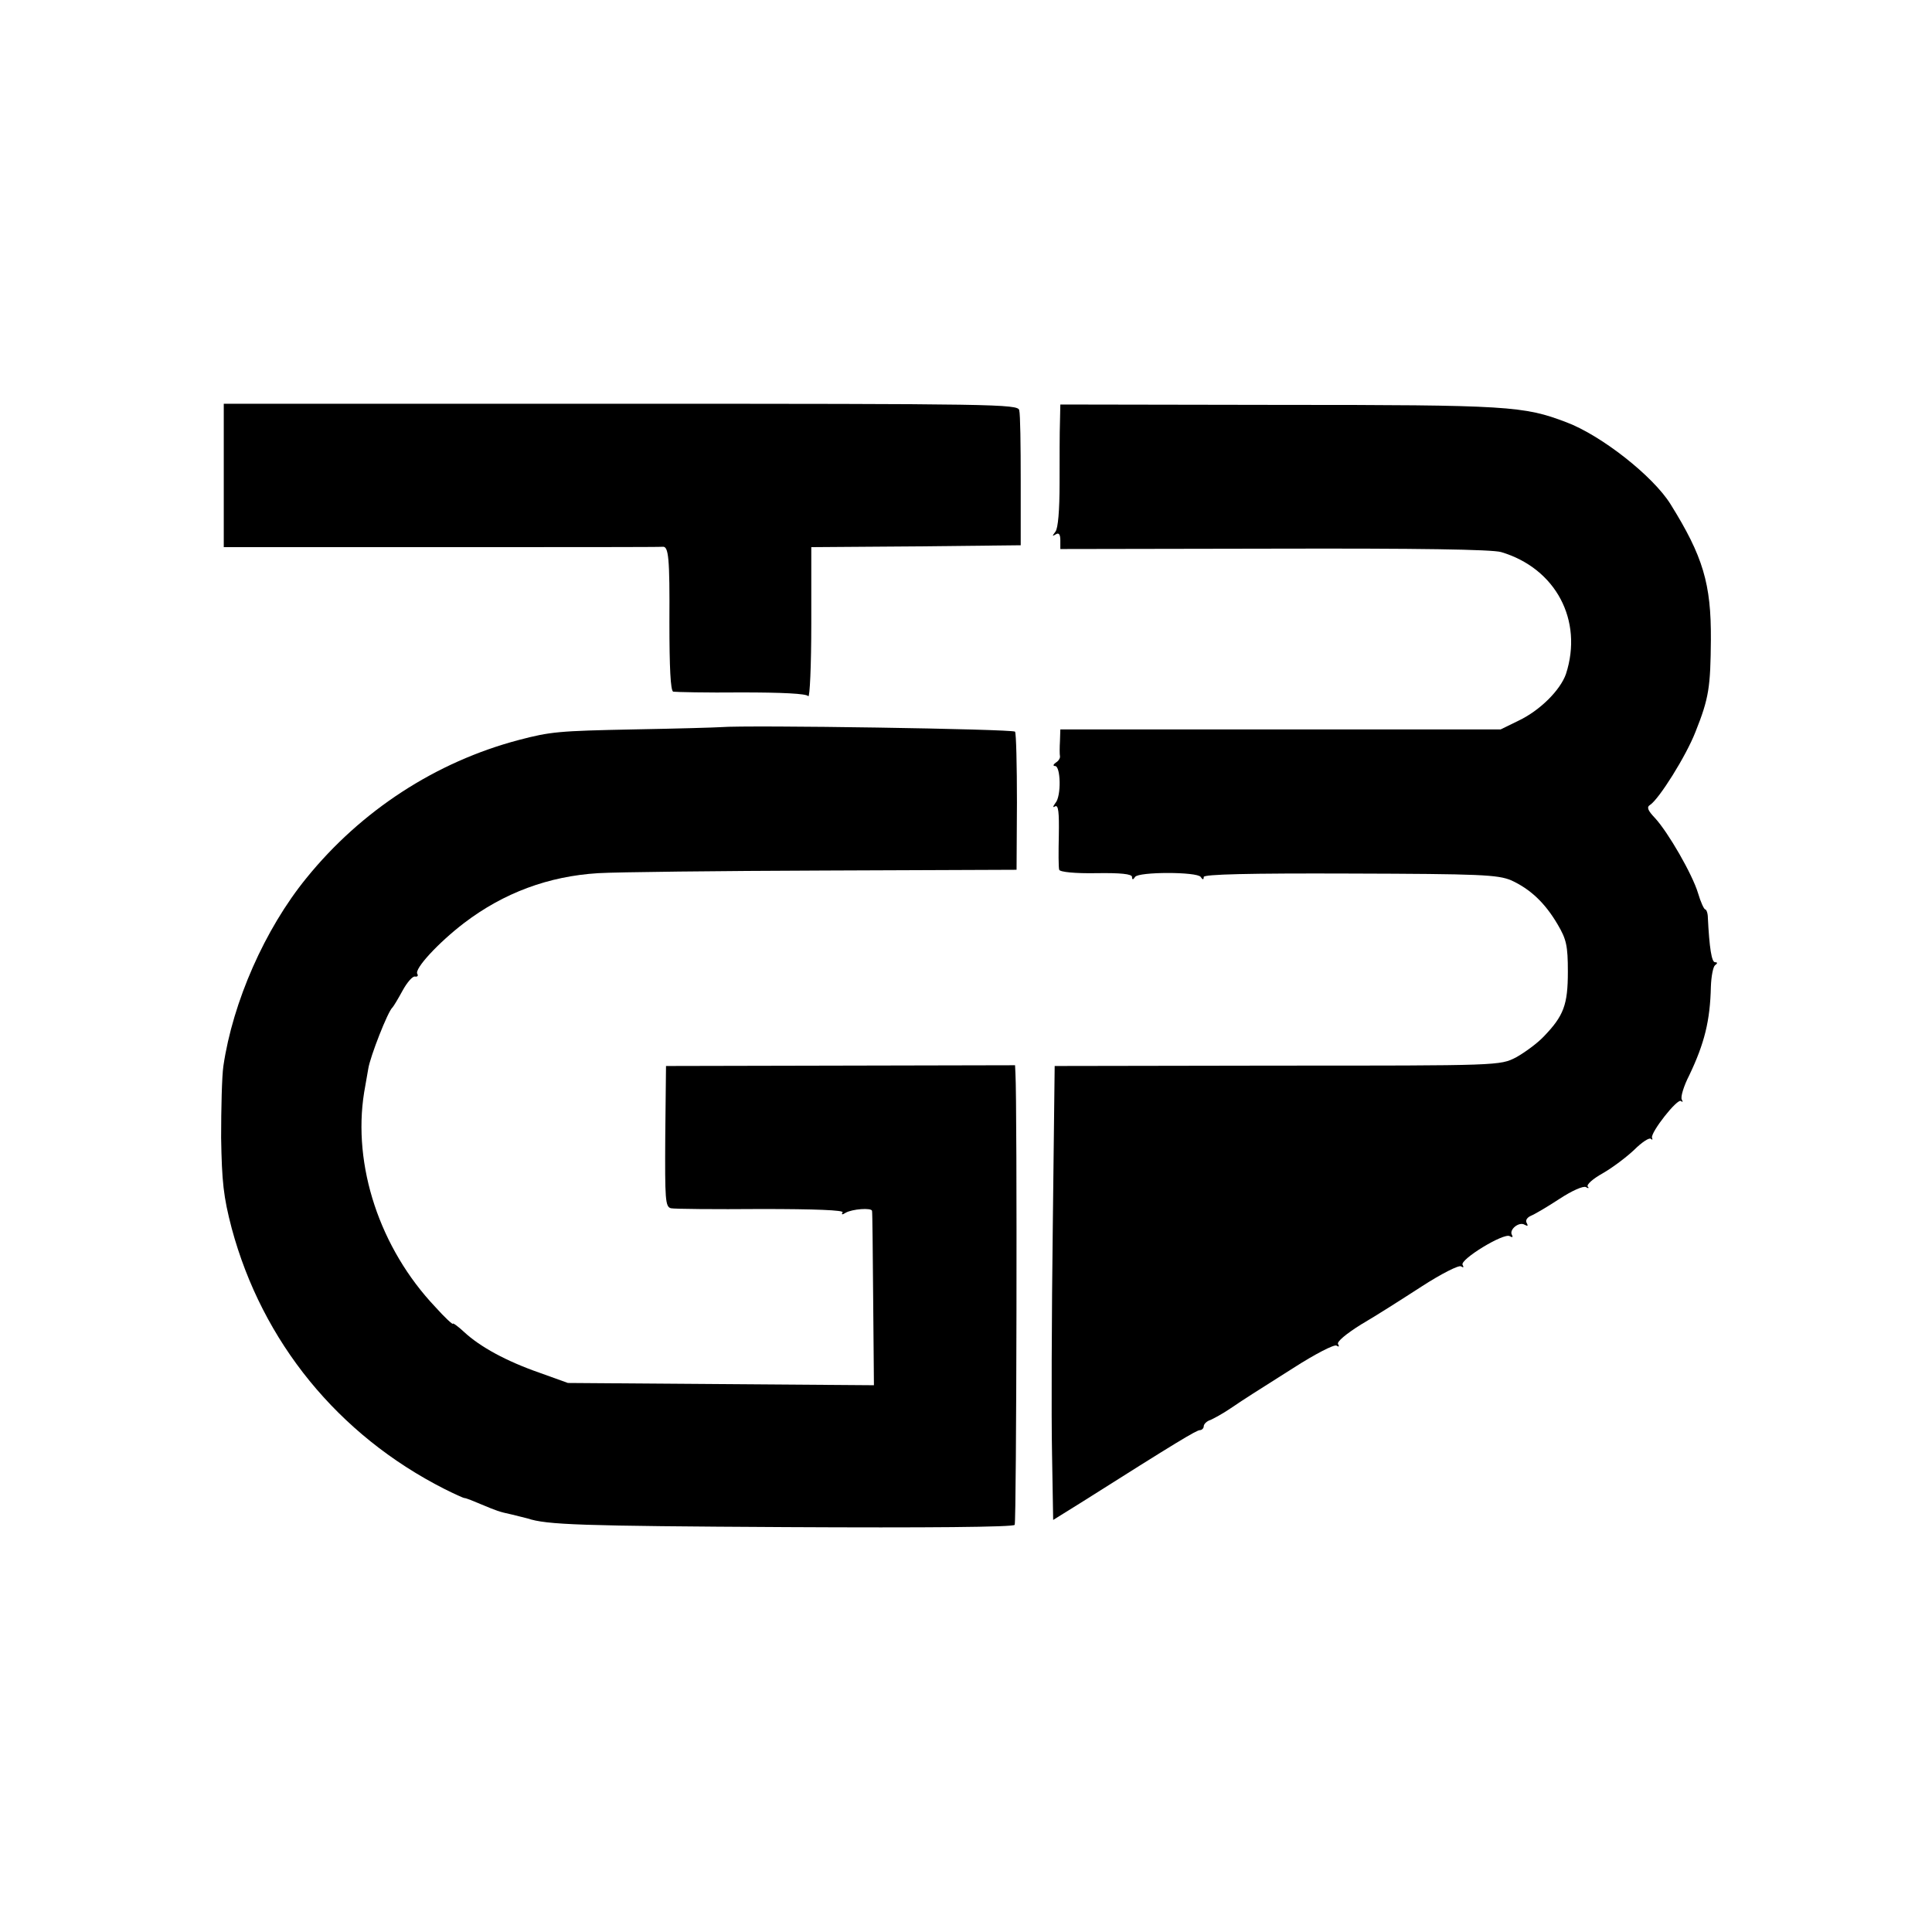 <?xml version="1.0" standalone="no"?>
<!DOCTYPE svg PUBLIC "-//W3C//DTD SVG 20010904//EN"
 "http://www.w3.org/TR/2001/REC-SVG-20010904/DTD/svg10.dtd">
<svg version="1.0" xmlns="http://www.w3.org/2000/svg"
 width="512pt" height="512pt" viewBox="0 0 512 512"
 preserveAspectRatio="xMidYMid meet">
<g transform="translate(0,512) scale(0.1,-0.1)"
fill="#000000" stroke="none">
<path d="M593 3860 l0 -190 578 0 c319 0 582 0 585 1 16 2 19 -30 18 -200 0
-120 3 -181 10 -184 6 -1 88 -3 181 -2 106 0 173 -3 177 -10 4 -5 8 81 8 192
l0 203 277 2 278 3 0 170 c0 94 -1 178 -4 188 -3 16 -62 17 -1056 17 l-1052 0
0 -190z"/>
<path d="M2809 4001 c-1 -25 -1 -98 -1 -161 0 -73 -4 -120 -11 -129 -9 -12 -9
-13 1 -7 8 5 12 0 12 -16 l0 -23 566 1 c382 1 577 -2 602 -9 145 -43 218 -181
172 -323 -15 -43 -69 -97 -126 -124 l-47 -23 -583 0 -584 0 -1 -31 c-1 -17 -1
-35 0 -40 1 -5 -4 -13 -11 -17 -7 -5 -8 -9 -2 -9 15 0 17 -80 1 -98 -7 -10 -8
-13 -1 -9 9 5 11 -16 10 -76 -1 -45 -1 -86 1 -92 2 -6 43 -10 98 -9 64 1 95
-2 95 -10 0 -8 3 -8 8 0 9 14 165 14 174 0 5 -8 8 -8 8 0 0 7 119 10 388 9
346 -1 391 -3 427 -18 50 -23 89 -59 123 -117 23 -39 27 -56 27 -125 0 -88
-11 -117 -64 -172 -17 -18 -50 -42 -73 -55 -43 -22 -43 -22 -633 -22 l-590 -1
-5 -425 c-3 -234 -4 -505 -2 -602 l3 -176 74 46 c256 162 306 192 315 192 5 0
10 5 10 10 0 6 8 14 18 17 9 4 33 17 52 30 49 33 53 35 168 108 56 36 108 63
114 59 6 -4 8 -3 4 4 -4 6 21 27 61 52 38 22 110 68 161 101 51 33 98 57 104
53 6 -4 8 -3 4 4 -8 14 110 86 125 76 7 -4 9 -3 6 3 -9 14 19 37 34 27 8 -4 9
-3 5 5 -4 6 0 14 11 19 10 4 44 24 76 45 32 21 63 35 70 31 6 -4 9 -3 5 1 -5
5 13 21 40 36 26 15 63 43 83 62 20 20 40 33 44 29 4 -4 5 -2 3 3 -4 14 68
106 77 97 5 -4 5 -2 2 4 -4 6 5 36 20 65 40 84 55 144 57 234 1 28 6 53 11 57
7 5 7 8 0 8 -9 0 -15 38 -19 118 0 12 -4 22 -7 22 -3 0 -12 19 -19 43 -15 50
-79 161 -114 199 -19 20 -23 29 -13 35 24 16 95 129 120 193 36 90 40 119 41
245 1 148 -21 221 -107 359 -46 74 -183 182 -276 217 -113 43 -152 46 -761 46
l-580 1 -1 -47z"/>
<path d="M1910 3193 c-14 -1 -117 -4 -230 -6 -200 -4 -221 -6 -305 -28 -220
-58 -418 -187 -563 -366 -110 -135 -195 -328 -220 -498 -4 -27 -6 -113 -6
-190 2 -117 6 -156 28 -240 81 -301 282 -548 564 -691 26 -13 50 -24 53 -24 4
0 24 -8 45 -17 41 -17 45 -19 82 -27 13 -3 31 -8 40 -10 51 -17 139 -20 686
-23 370 -2 602 0 605 6 5 7 7 1113 2 1197 l-1 21 -462 -1 -463 -1 -2 -187 c-1
-167 0 -186 15 -190 9 -2 117 -3 239 -2 144 0 220 -3 216 -9 -4 -6 -1 -7 8 -1
17 10 69 14 70 5 1 -3 2 -109 3 -234 l2 -228 -406 3 -405 3 -75 27 c-89 31
-158 69 -200 108 -16 15 -30 25 -30 22 0 -3 -21 16 -46 44 -148 156 -220 376
-189 569 3 17 8 45 11 63 5 32 52 152 64 162 3 3 15 23 27 45 12 22 27 39 33
37 6 -1 9 2 6 7 -9 13 56 83 124 135 105 80 224 124 355 132 50 3 319 6 600 7
l509 2 1 178 c0 99 -2 183 -5 188 -5 7 -708 18 -780 12z"/>
</g>
</svg>
